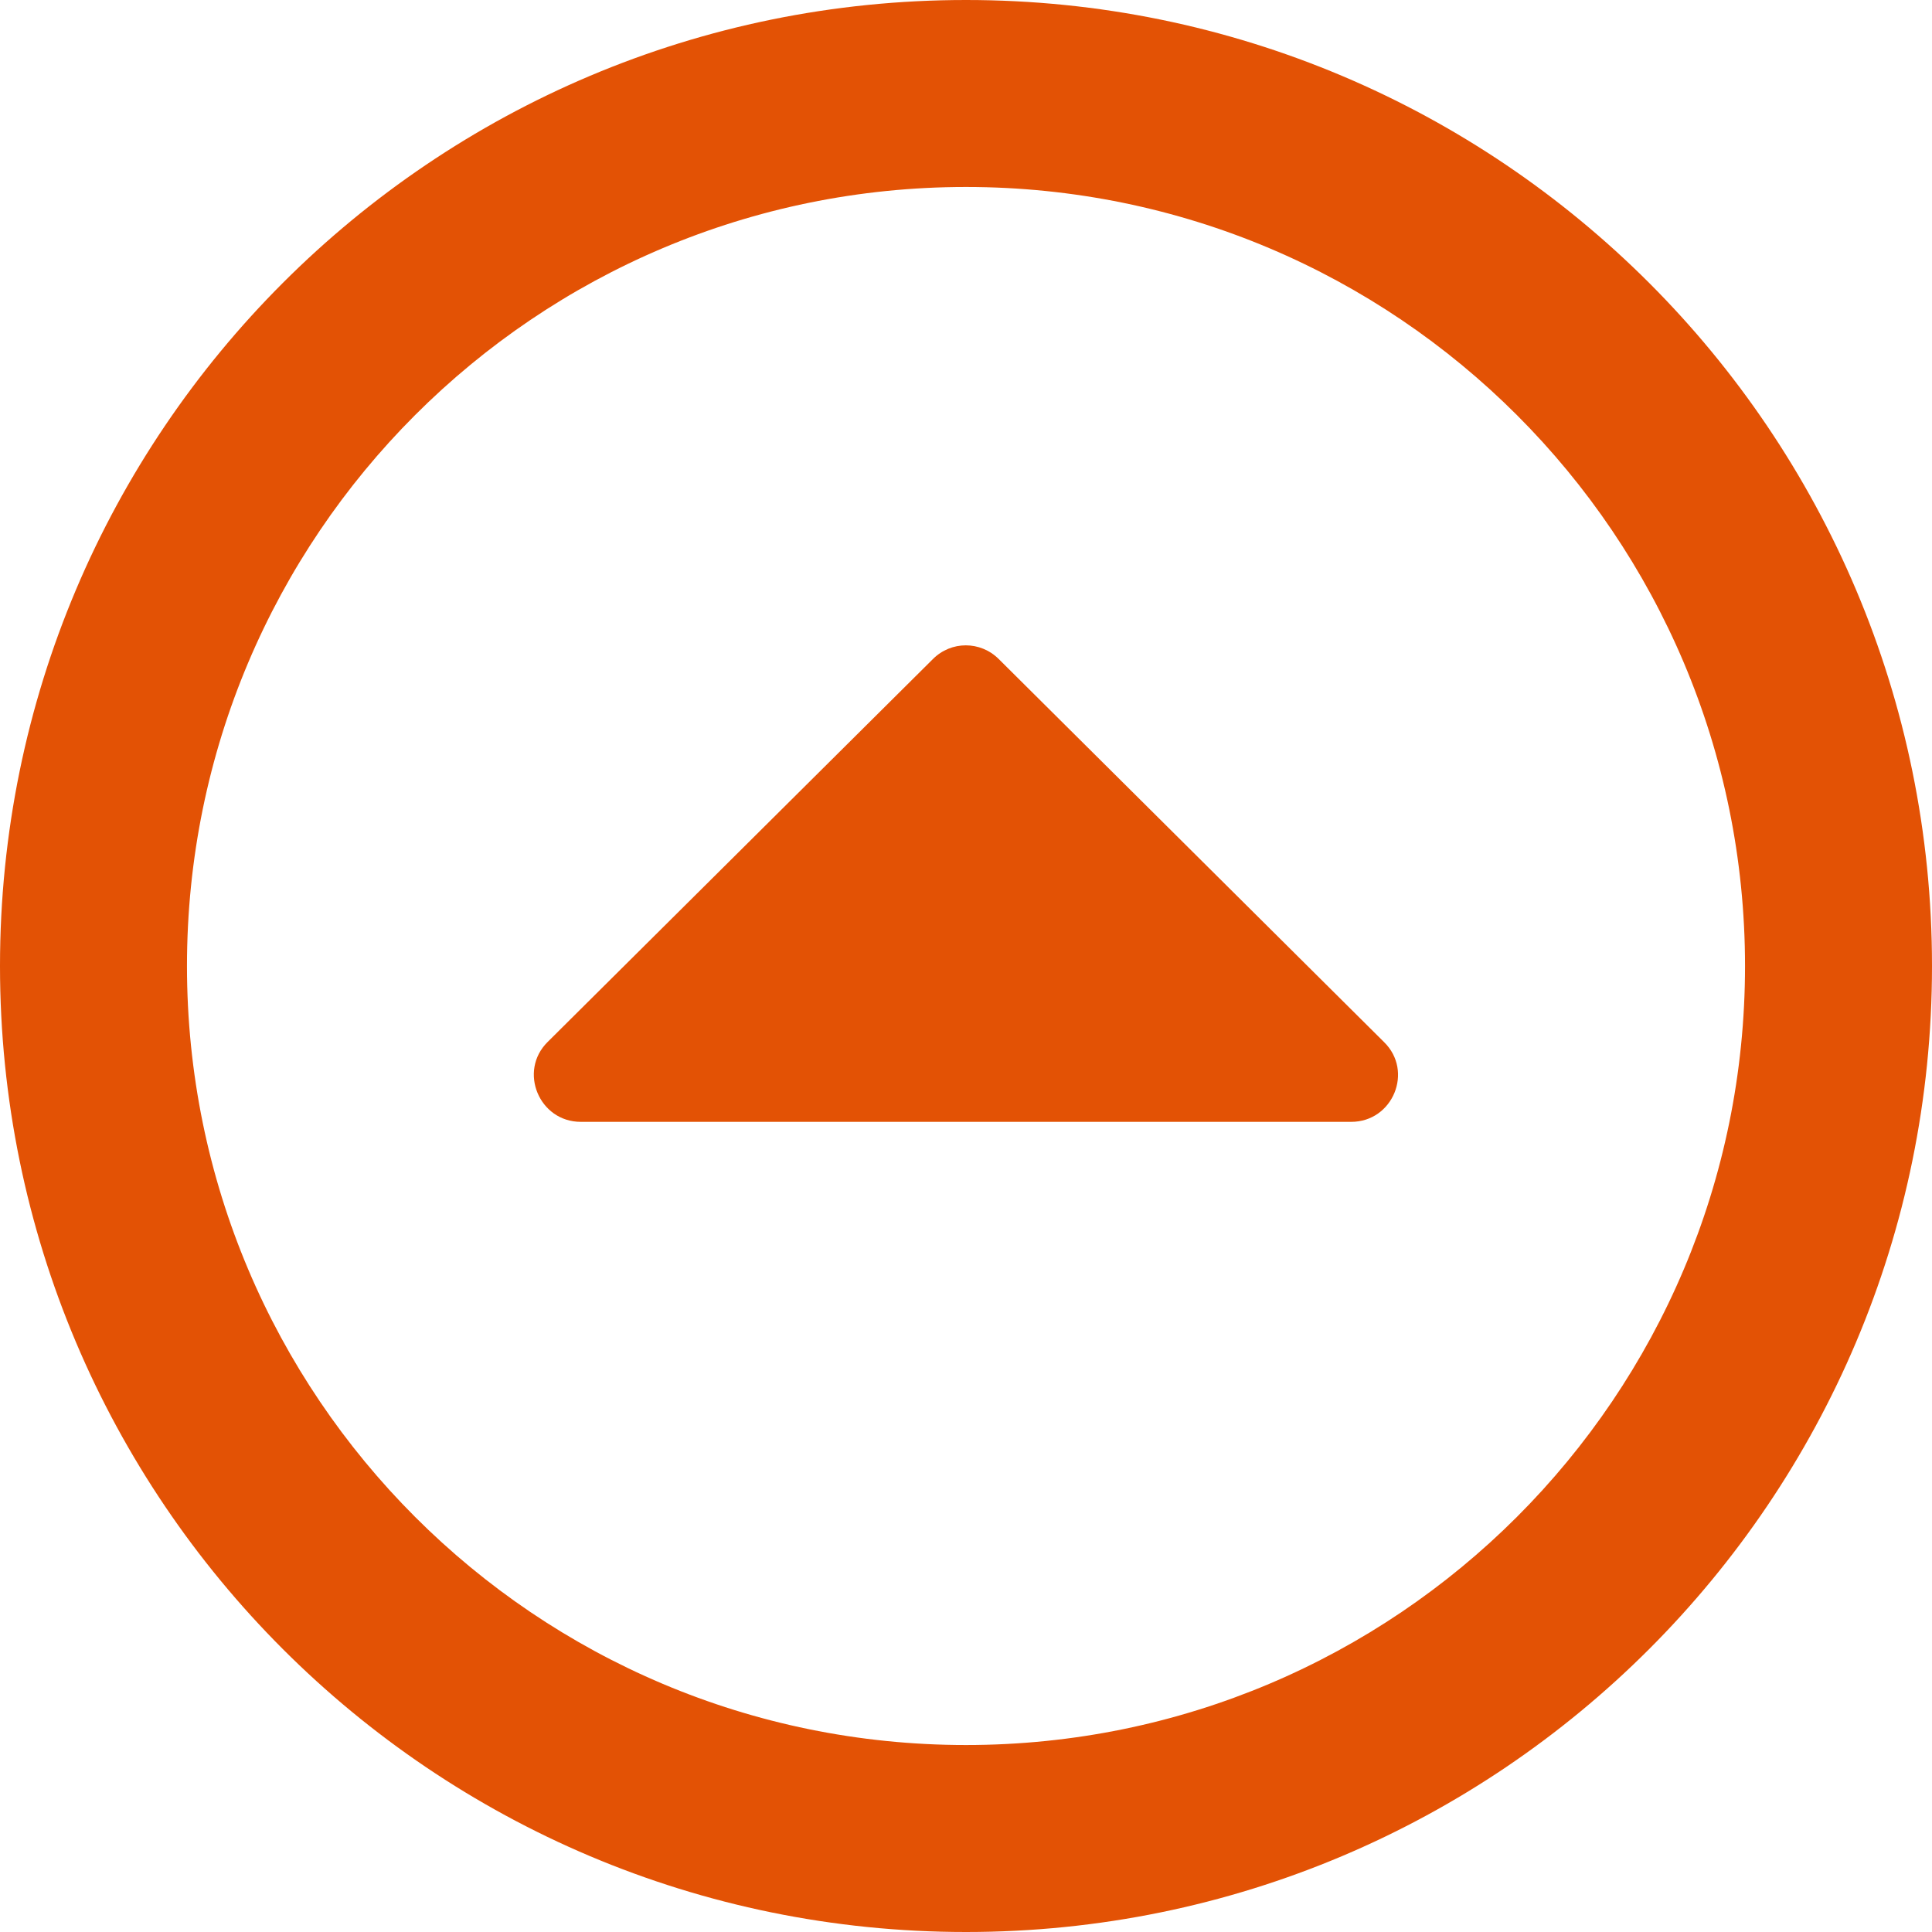 <svg width="18" height="18" viewBox="0 0 18 18" fill="none" xmlns="http://www.w3.org/2000/svg">
<path id="Vector" d="M12.589 10.452L5.411 10.452C5.023 10.452 4.827 9.98 5.102 9.708L8.692 6.14C8.862 5.97 9.134 5.97 9.305 6.14L12.894 9.708C13.173 9.98 12.977 10.452 12.589 10.452ZM5.36442e-07 9C5.36442e-07 4.028 4.028 5.36442e-07 9 5.36442e-07C13.972 5.36442e-07 18 4.028 18 9C18 13.972 13.972 18 9 18C4.028 18 5.36442e-07 13.972 5.36442e-07 9ZM1.742 9C1.742 13.01 4.99 16.258 9 16.258C13.01 16.258 16.258 13.01 16.258 9C16.258 4.99 13.01 1.742 9 1.742C4.99 1.742 1.742 4.99 1.742 9Z" fill="#E35205"/>
</svg>
